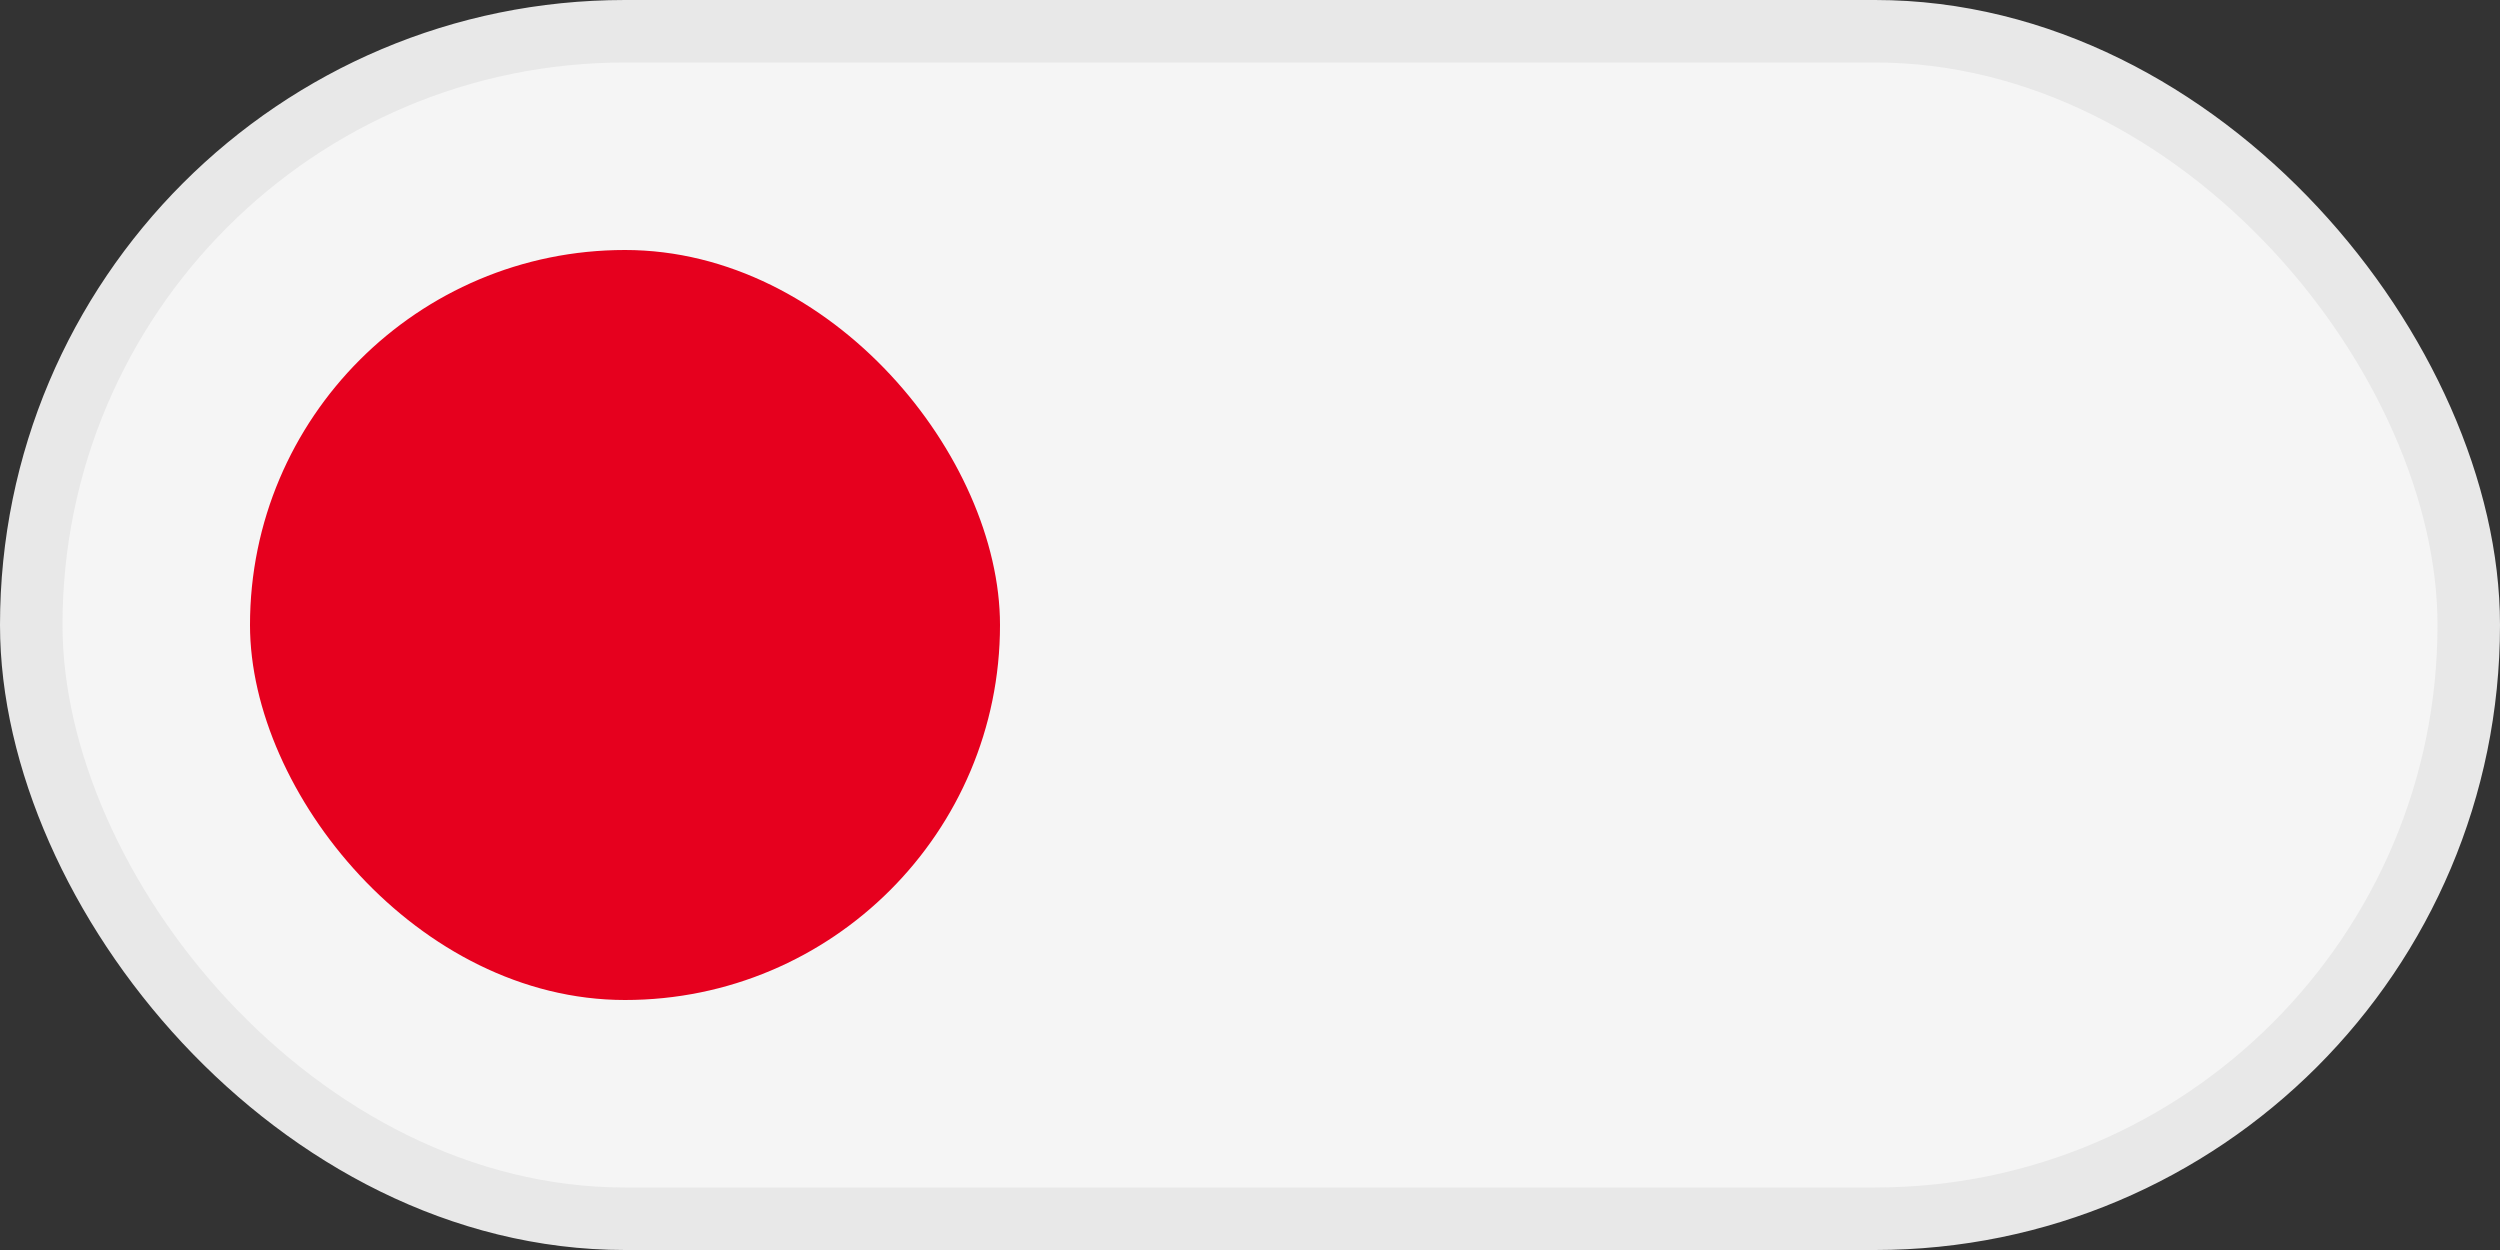 <svg width="80" height="40" viewBox="0 0 80 40" fill="none" xmlns="http://www.w3.org/2000/svg">
<rect x="0" y="0" width="80" height="40" fill="#333333" stroke="none"/>
<rect x="1" y="1" width="78" height="38" rx="19" fill="#F5F5F5"/>
<rect x="8" y="8" width="24" height="24" rx="12" fill="#E6001E"/>
<rect x="1" y="1" width="78" height="38" rx="19" stroke="#E8E8E8" stroke-width="2"/>
</svg>
